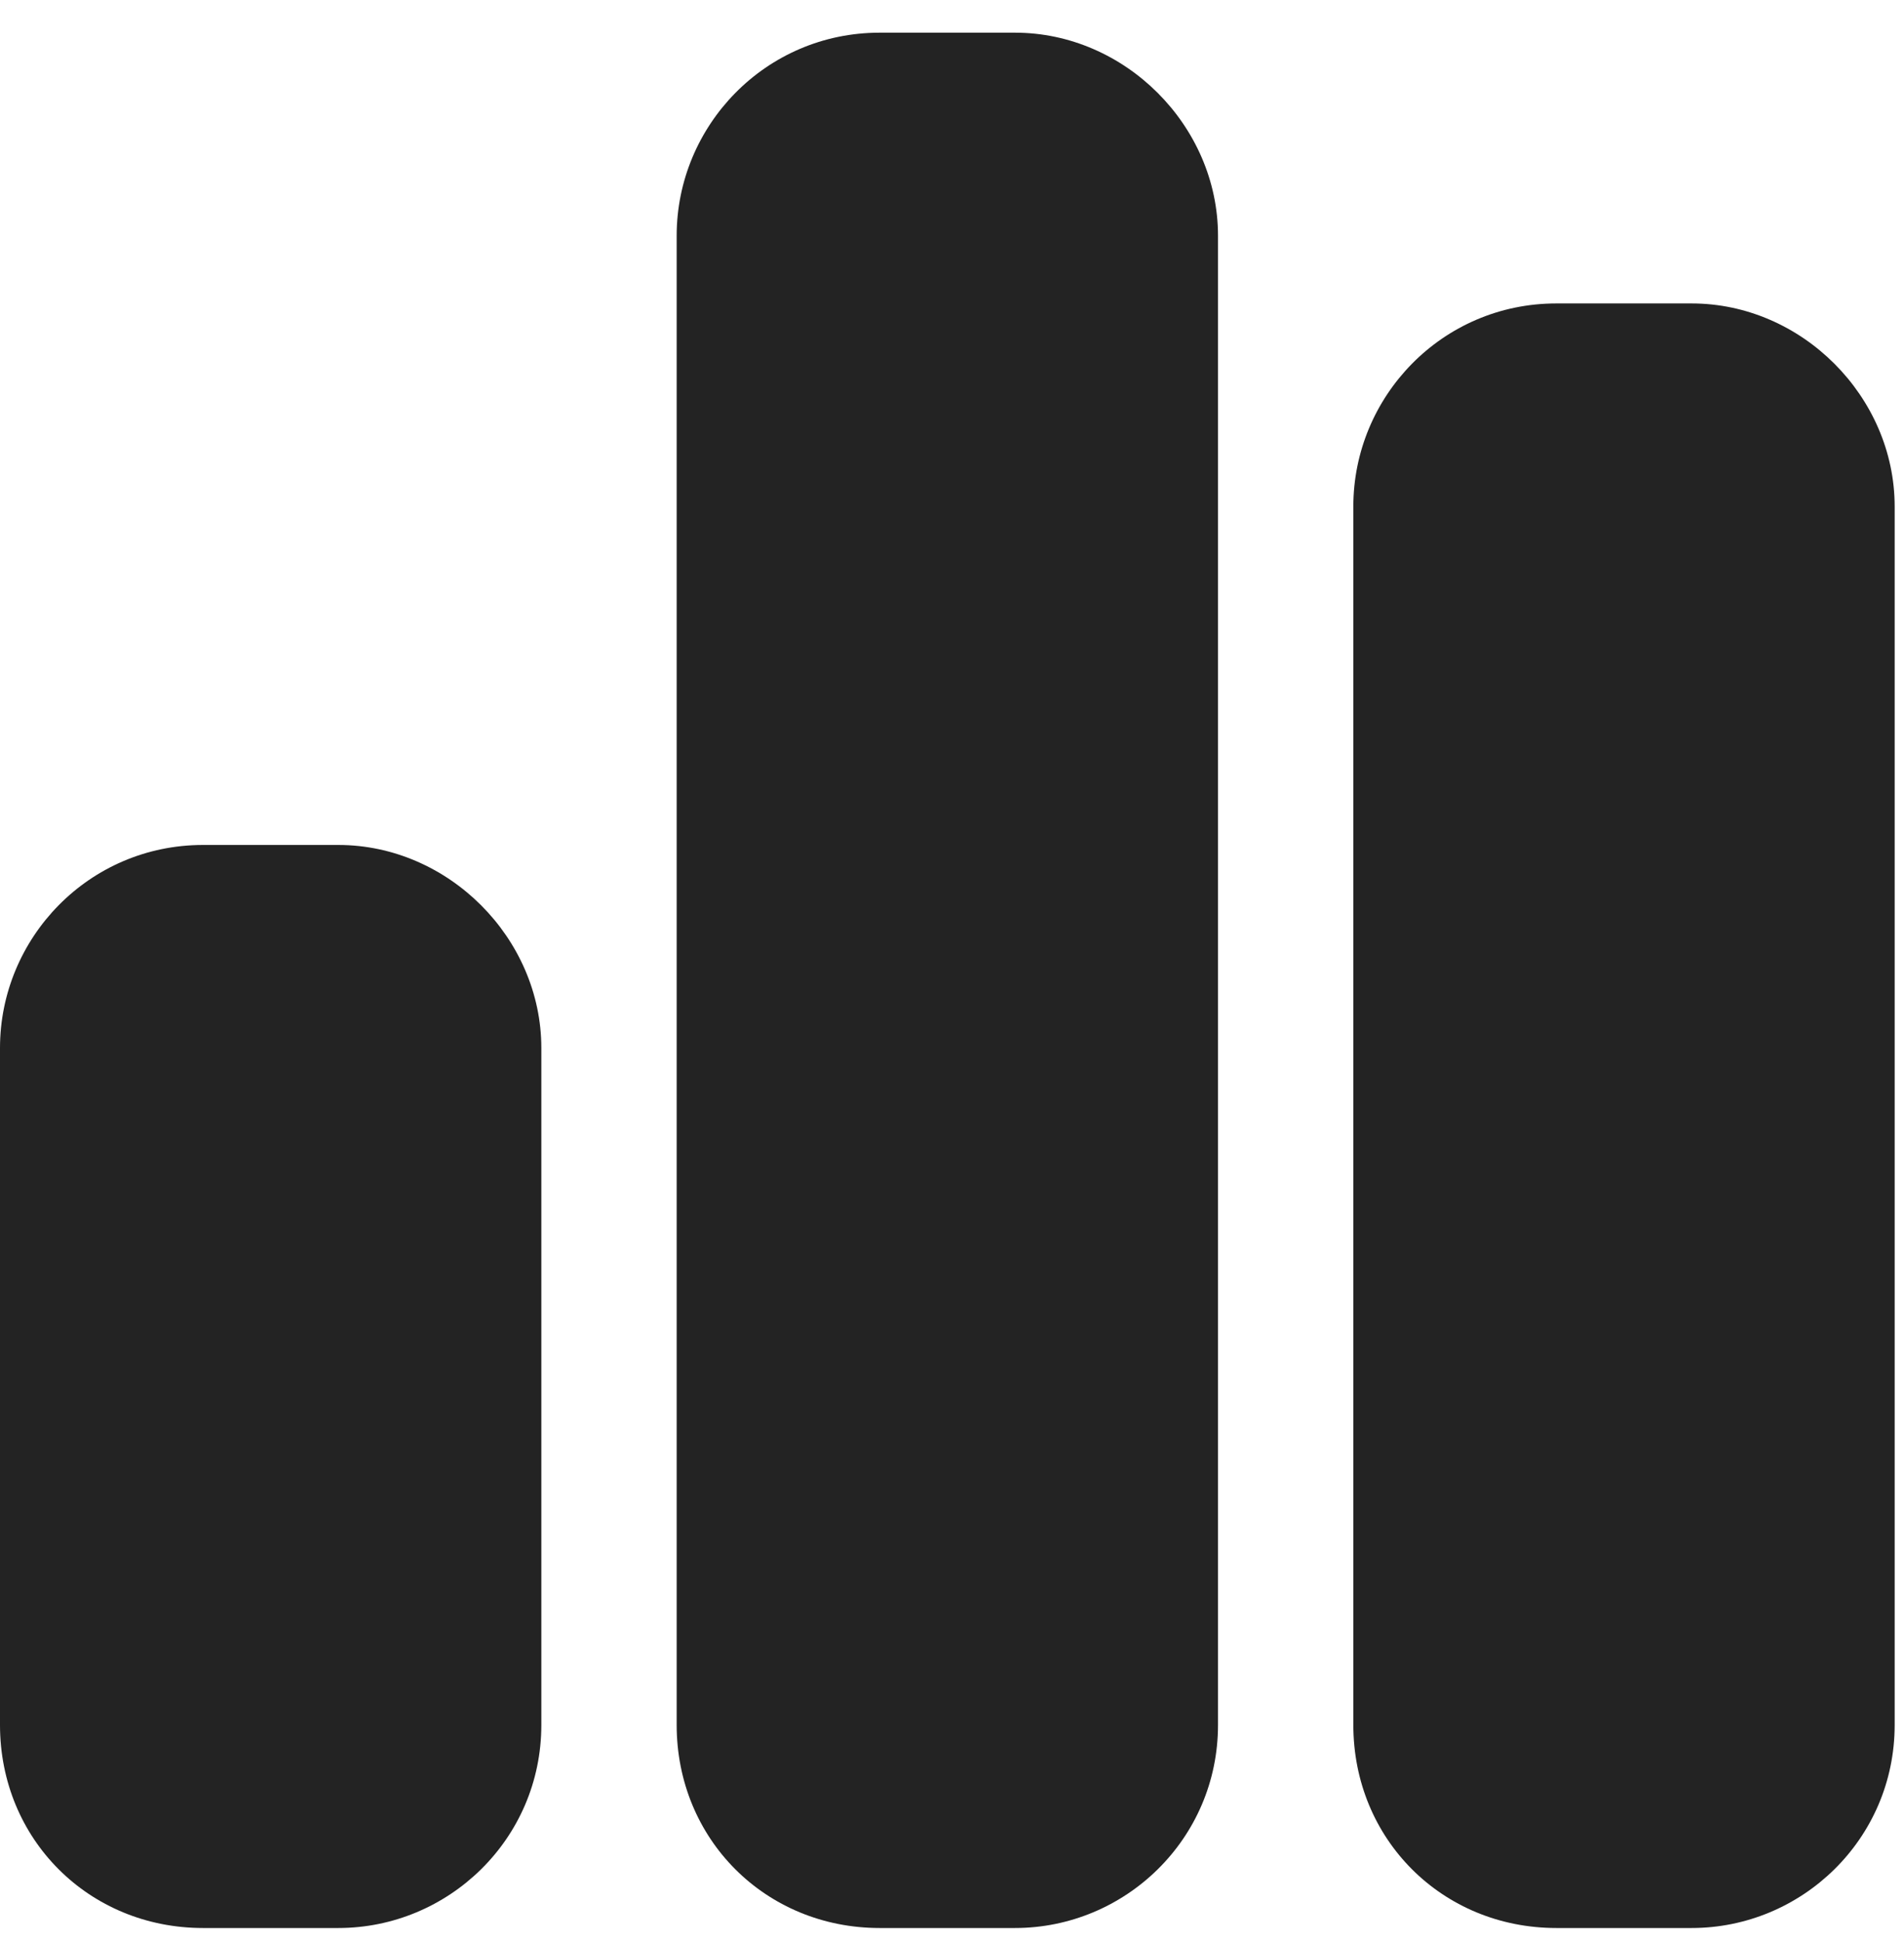 <svg width="51" height="52" viewBox="0 0 51 52" fill="none" xmlns="http://www.w3.org/2000/svg"><path d="M18.125 6.312C18.125 3.367 20.504 0.875 23.562 0.875H27.188C30.133 0.875 32.625 3.367 32.625 6.312V46.188C32.625 49.246 30.133 51.625 27.188 51.625H23.562C20.504 51.625 18.125 49.246 18.125 46.188V6.312ZM0 28.062C0 25.117 2.379 22.625 5.438 22.625H9.062C12.008 22.625 14.5 25.117 14.5 28.062V46.188C14.5 49.246 12.008 51.625 9.062 51.625H5.438C2.379 51.625 0 49.246 0 46.188V28.062ZM41.688 8.125H45.312C48.258 8.125 50.75 10.617 50.75 13.562V46.188C50.75 49.246 48.258 51.625 45.312 51.625H41.688C38.629 51.625 36.25 49.246 36.25 46.188V13.562C36.25 10.617 38.629 8.125 41.688 8.125Z" fill="#232323"/></svg>